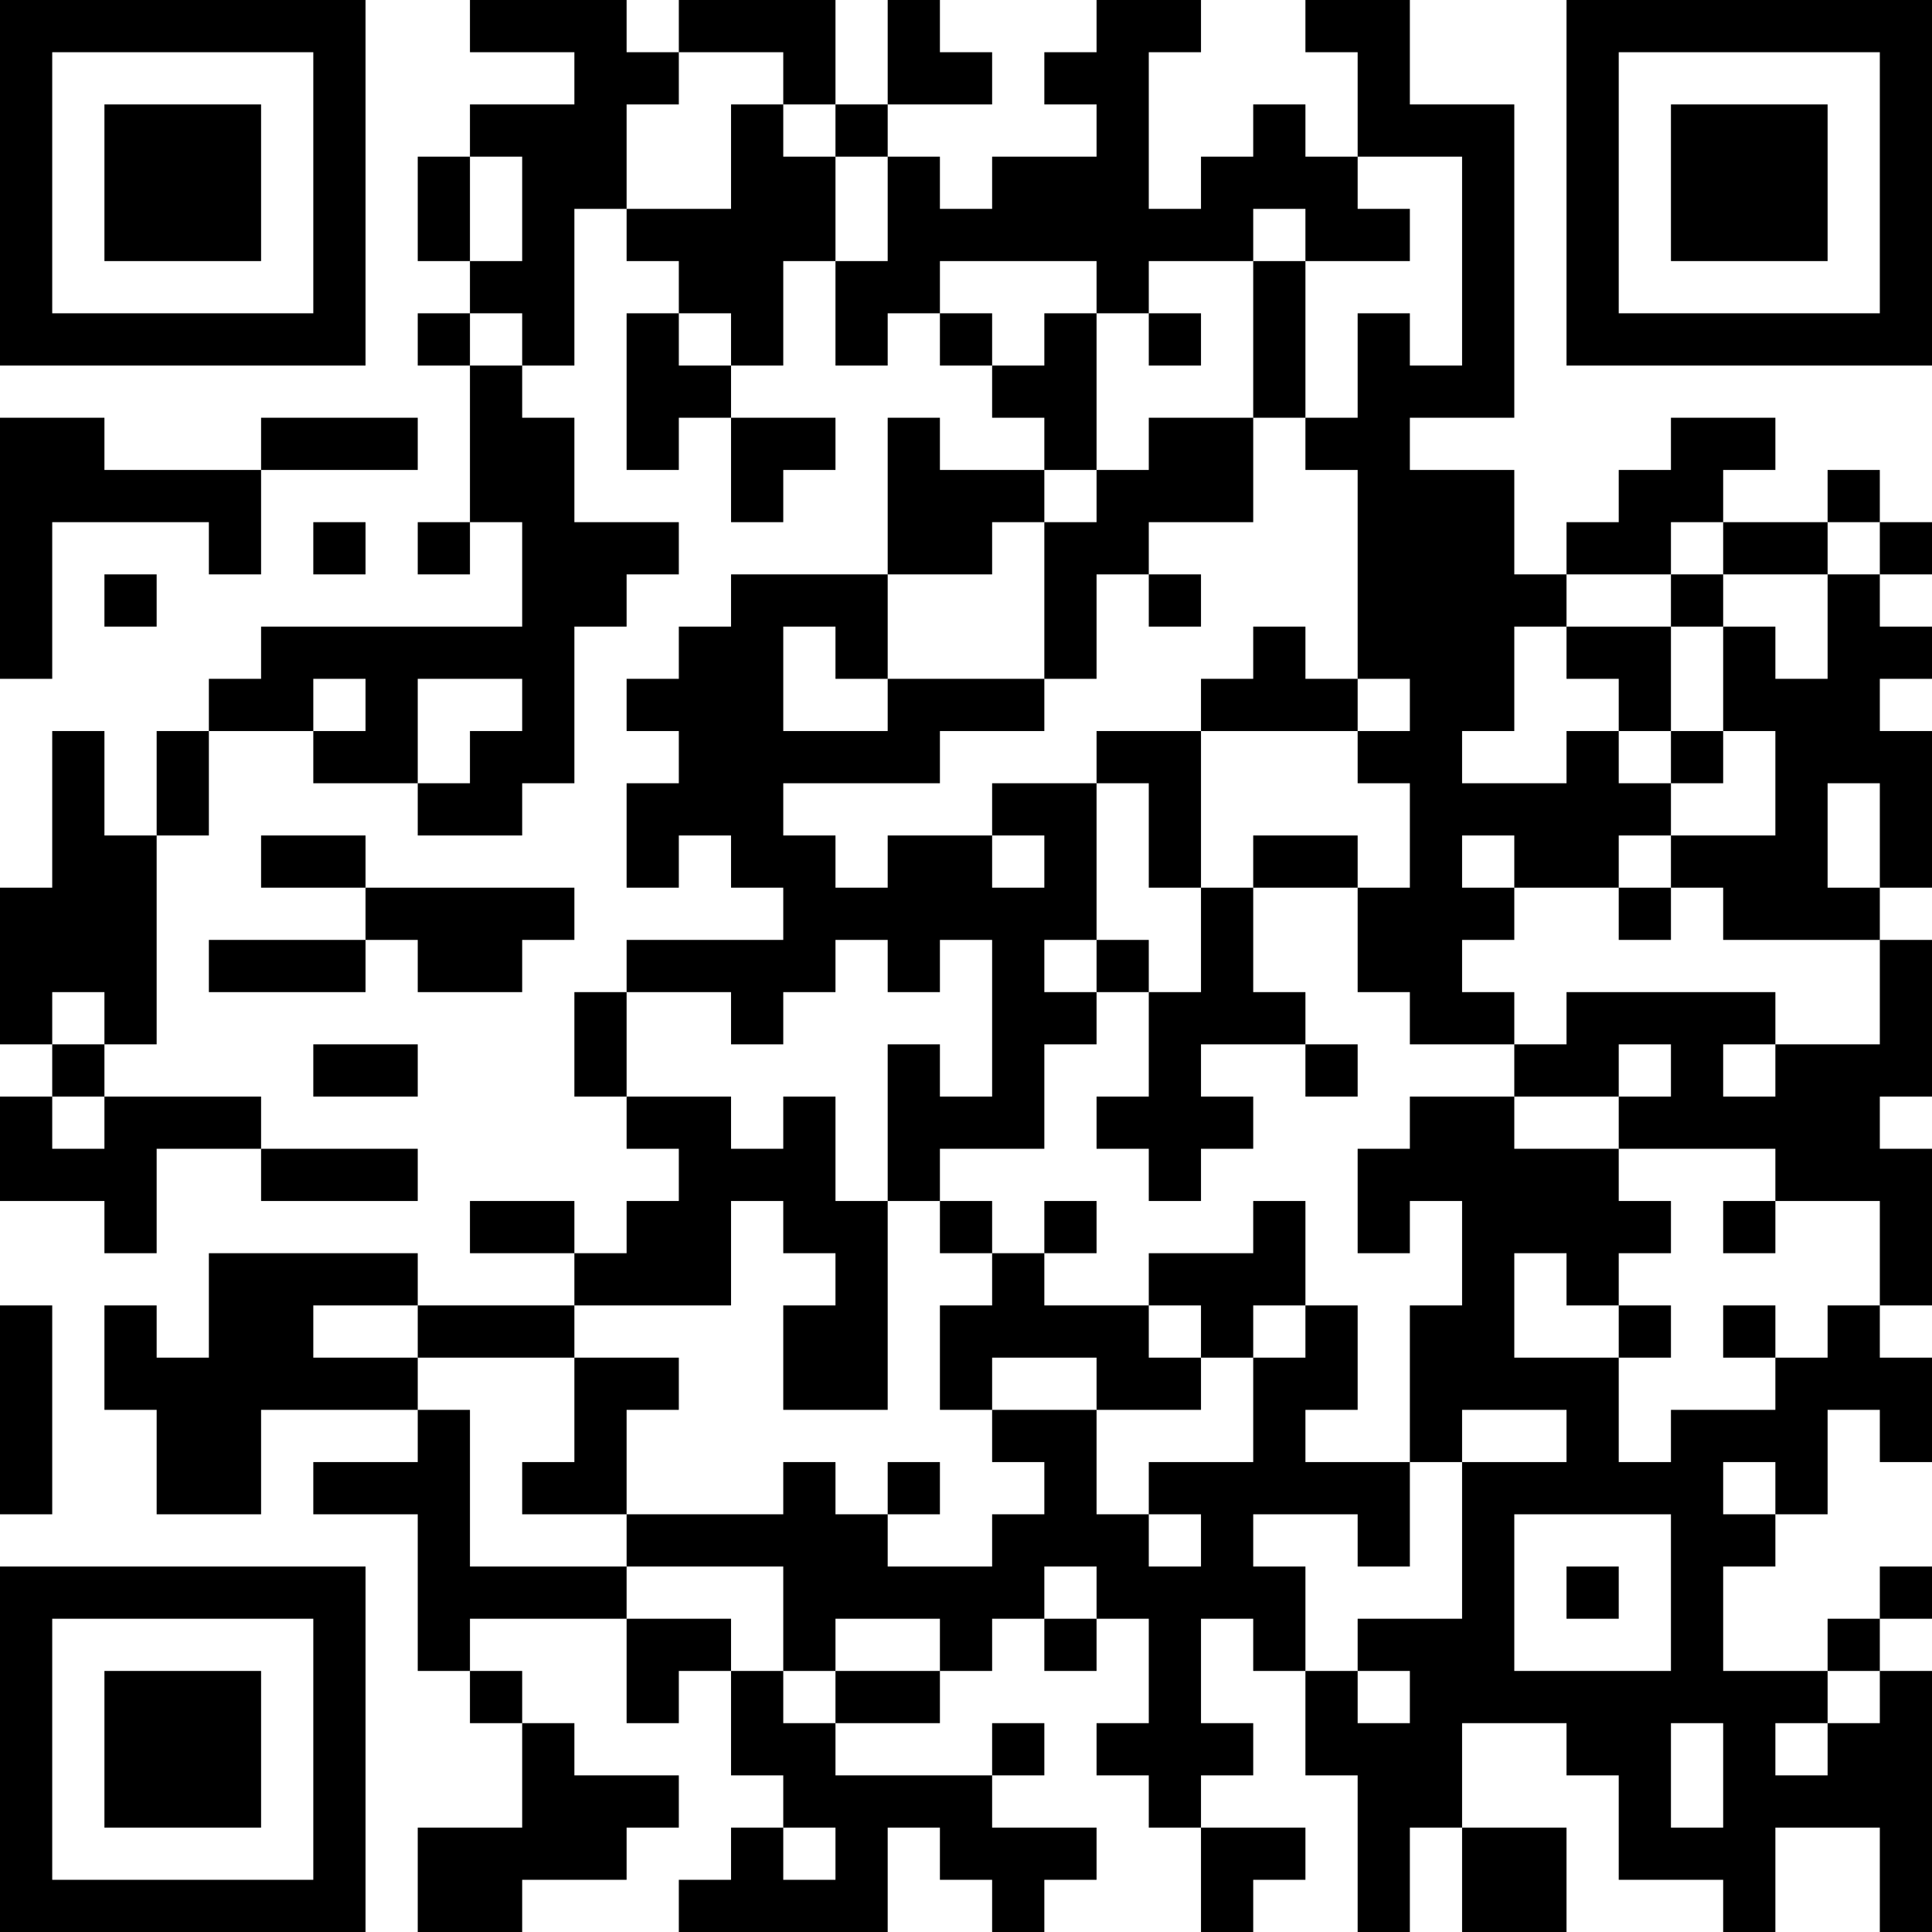 <?xml version="1.0" encoding="UTF-8"?>
<svg xmlns="http://www.w3.org/2000/svg" version="1.1" width="400" height="400" viewBox="0 0 400 400"><rect x="0" y="0" width="400" height="400" fill="#ffffff"/><g transform="scale(10.811)"><g transform="translate(0,0)"><path fill-rule="evenodd" d="M9 0L9 1L11 1L11 2L9 2L9 3L8 3L8 5L9 5L9 6L8 6L8 7L9 7L9 10L8 10L8 11L9 11L9 10L10 10L10 12L5 12L5 13L4 13L4 14L3 14L3 16L2 16L2 14L1 14L1 17L0 17L0 20L1 20L1 21L0 21L0 23L2 23L2 24L3 24L3 22L5 22L5 23L8 23L8 22L5 22L5 21L2 21L2 20L3 20L3 16L4 16L4 14L6 14L6 15L8 15L8 16L10 16L10 15L11 15L11 12L12 12L12 11L13 11L13 10L11 10L11 8L10 8L10 7L11 7L11 4L12 4L12 5L13 5L13 6L12 6L12 9L13 9L13 8L14 8L14 10L15 10L15 9L16 9L16 8L14 8L14 7L15 7L15 5L16 5L16 7L17 7L17 6L18 6L18 7L19 7L19 8L20 8L20 9L18 9L18 8L17 8L17 11L14 11L14 12L13 12L13 13L12 13L12 14L13 14L13 15L12 15L12 17L13 17L13 16L14 16L14 17L15 17L15 18L12 18L12 19L11 19L11 21L12 21L12 22L13 22L13 23L12 23L12 24L11 24L11 23L9 23L9 24L11 24L11 25L8 25L8 24L4 24L4 26L3 26L3 25L2 25L2 27L3 27L3 29L5 29L5 27L8 27L8 28L6 28L6 29L8 29L8 32L9 32L9 33L10 33L10 35L8 35L8 37L10 37L10 36L12 36L12 35L13 35L13 34L11 34L11 33L10 33L10 32L9 32L9 31L12 31L12 33L13 33L13 32L14 32L14 34L15 34L15 35L14 35L14 36L13 36L13 37L17 37L17 35L18 35L18 36L19 36L19 37L20 37L20 36L21 36L21 35L19 35L19 34L20 34L20 33L19 33L19 34L16 34L16 33L18 33L18 32L19 32L19 31L20 31L20 32L21 32L21 31L22 31L22 33L21 33L21 34L22 34L22 35L23 35L23 37L24 37L24 36L25 36L25 35L23 35L23 34L24 34L24 33L23 33L23 31L24 31L24 32L25 32L25 34L26 34L26 37L27 37L27 35L28 35L28 37L30 37L30 35L28 35L28 33L30 33L30 34L31 34L31 36L33 36L33 37L34 37L34 35L36 35L36 37L37 37L37 32L36 32L36 31L37 31L37 30L36 30L36 31L35 31L35 32L33 32L33 30L34 30L34 29L35 29L35 27L36 27L36 28L37 28L37 26L36 26L36 25L37 25L37 22L36 22L36 21L37 21L37 18L36 18L36 17L37 17L37 14L36 14L36 13L37 13L37 12L36 12L36 11L37 11L37 10L36 10L36 9L35 9L35 10L33 10L33 9L34 9L34 8L32 8L32 9L31 9L31 10L30 10L30 11L29 11L29 9L27 9L27 8L29 8L29 2L27 2L27 0L25 0L25 1L26 1L26 3L25 3L25 2L24 2L24 3L23 3L23 4L22 4L22 1L23 1L23 0L21 0L21 1L20 1L20 2L21 2L21 3L19 3L19 4L18 4L18 3L17 3L17 2L19 2L19 1L18 1L18 0L17 0L17 2L16 2L16 0L13 0L13 1L12 1L12 0ZM13 1L13 2L12 2L12 4L14 4L14 2L15 2L15 3L16 3L16 5L17 5L17 3L16 3L16 2L15 2L15 1ZM9 3L9 5L10 5L10 3ZM26 3L26 4L27 4L27 5L25 5L25 4L24 4L24 5L22 5L22 6L21 6L21 5L18 5L18 6L19 6L19 7L20 7L20 6L21 6L21 9L20 9L20 10L19 10L19 11L17 11L17 13L16 13L16 12L15 12L15 14L17 14L17 13L20 13L20 14L18 14L18 15L15 15L15 16L16 16L16 17L17 17L17 16L19 16L19 17L20 17L20 16L19 16L19 15L21 15L21 18L20 18L20 19L21 19L21 20L20 20L20 22L18 22L18 23L17 23L17 20L18 20L18 21L19 21L19 18L18 18L18 19L17 19L17 18L16 18L16 19L15 19L15 20L14 20L14 19L12 19L12 21L14 21L14 22L15 22L15 21L16 21L16 23L17 23L17 27L15 27L15 25L16 25L16 24L15 24L15 23L14 23L14 25L11 25L11 26L8 26L8 25L6 25L6 26L8 26L8 27L9 27L9 30L12 30L12 31L14 31L14 32L15 32L15 33L16 33L16 32L18 32L18 31L16 31L16 32L15 32L15 30L12 30L12 29L15 29L15 28L16 28L16 29L17 29L17 30L19 30L19 29L20 29L20 28L19 28L19 27L21 27L21 29L22 29L22 30L23 30L23 29L22 29L22 28L24 28L24 26L25 26L25 25L26 25L26 27L25 27L25 28L27 28L27 30L26 30L26 29L24 29L24 30L25 30L25 32L26 32L26 33L27 33L27 32L26 32L26 31L28 31L28 28L30 28L30 27L28 27L28 28L27 28L27 25L28 25L28 23L27 23L27 24L26 24L26 22L27 22L27 21L29 21L29 22L31 22L31 23L32 23L32 24L31 24L31 25L30 25L30 24L29 24L29 26L31 26L31 28L32 28L32 27L34 27L34 26L35 26L35 25L36 25L36 23L34 23L34 22L31 22L31 21L32 21L32 20L31 20L31 21L29 21L29 20L30 20L30 19L34 19L34 20L33 20L33 21L34 21L34 20L36 20L36 18L33 18L33 17L32 17L32 16L34 16L34 14L33 14L33 12L34 12L34 13L35 13L35 11L36 11L36 10L35 10L35 11L33 11L33 10L32 10L32 11L30 11L30 12L29 12L29 14L28 14L28 15L30 15L30 14L31 14L31 15L32 15L32 16L31 16L31 17L29 17L29 16L28 16L28 17L29 17L29 18L28 18L28 19L29 19L29 20L27 20L27 19L26 19L26 17L27 17L27 15L26 15L26 14L27 14L27 13L26 13L26 9L25 9L25 8L26 8L26 6L27 6L27 7L28 7L28 3ZM24 5L24 8L22 8L22 9L21 9L21 10L20 10L20 13L21 13L21 11L22 11L22 12L23 12L23 11L22 11L22 10L24 10L24 8L25 8L25 5ZM9 6L9 7L10 7L10 6ZM13 6L13 7L14 7L14 6ZM22 6L22 7L23 7L23 6ZM0 8L0 13L1 13L1 10L4 10L4 11L5 11L5 9L8 9L8 8L5 8L5 9L2 9L2 8ZM6 10L6 11L7 11L7 10ZM2 11L2 12L3 12L3 11ZM32 11L32 12L30 12L30 13L31 13L31 14L32 14L32 15L33 15L33 14L32 14L32 12L33 12L33 11ZM24 12L24 13L23 13L23 14L21 14L21 15L22 15L22 17L23 17L23 19L22 19L22 18L21 18L21 19L22 19L22 21L21 21L21 22L22 22L22 23L23 23L23 22L24 22L24 21L23 21L23 20L25 20L25 21L26 21L26 20L25 20L25 19L24 19L24 17L26 17L26 16L24 16L24 17L23 17L23 14L26 14L26 13L25 13L25 12ZM6 13L6 14L7 14L7 13ZM8 13L8 15L9 15L9 14L10 14L10 13ZM35 15L35 17L36 17L36 15ZM5 16L5 17L7 17L7 18L4 18L4 19L7 19L7 18L8 18L8 19L10 19L10 18L11 18L11 17L7 17L7 16ZM31 17L31 18L32 18L32 17ZM1 19L1 20L2 20L2 19ZM6 20L6 21L8 21L8 20ZM1 21L1 22L2 22L2 21ZM18 23L18 24L19 24L19 25L18 25L18 27L19 27L19 26L21 26L21 27L23 27L23 26L24 26L24 25L25 25L25 23L24 23L24 24L22 24L22 25L20 25L20 24L21 24L21 23L20 23L20 24L19 24L19 23ZM33 23L33 24L34 24L34 23ZM0 25L0 29L1 29L1 25ZM22 25L22 26L23 26L23 25ZM31 25L31 26L32 26L32 25ZM33 25L33 26L34 26L34 25ZM11 26L11 28L10 28L10 29L12 29L12 27L13 27L13 26ZM17 28L17 29L18 29L18 28ZM33 28L33 29L34 29L34 28ZM29 29L29 32L32 32L32 29ZM20 30L20 31L21 31L21 30ZM30 30L30 31L31 31L31 30ZM35 32L35 33L34 33L34 34L35 34L35 33L36 33L36 32ZM32 33L32 35L33 35L33 33ZM15 35L15 36L16 36L16 35ZM0 0L0 7L7 7L7 0ZM1 1L1 6L6 6L6 1ZM2 2L2 5L5 5L5 2ZM30 0L30 7L37 7L37 0ZM31 1L31 6L36 6L36 1ZM32 2L32 5L35 5L35 2ZM0 30L0 37L7 37L7 30ZM1 31L1 36L6 36L6 31ZM2 32L2 35L5 35L5 32Z" fill="#000000"/></g></g></svg>
